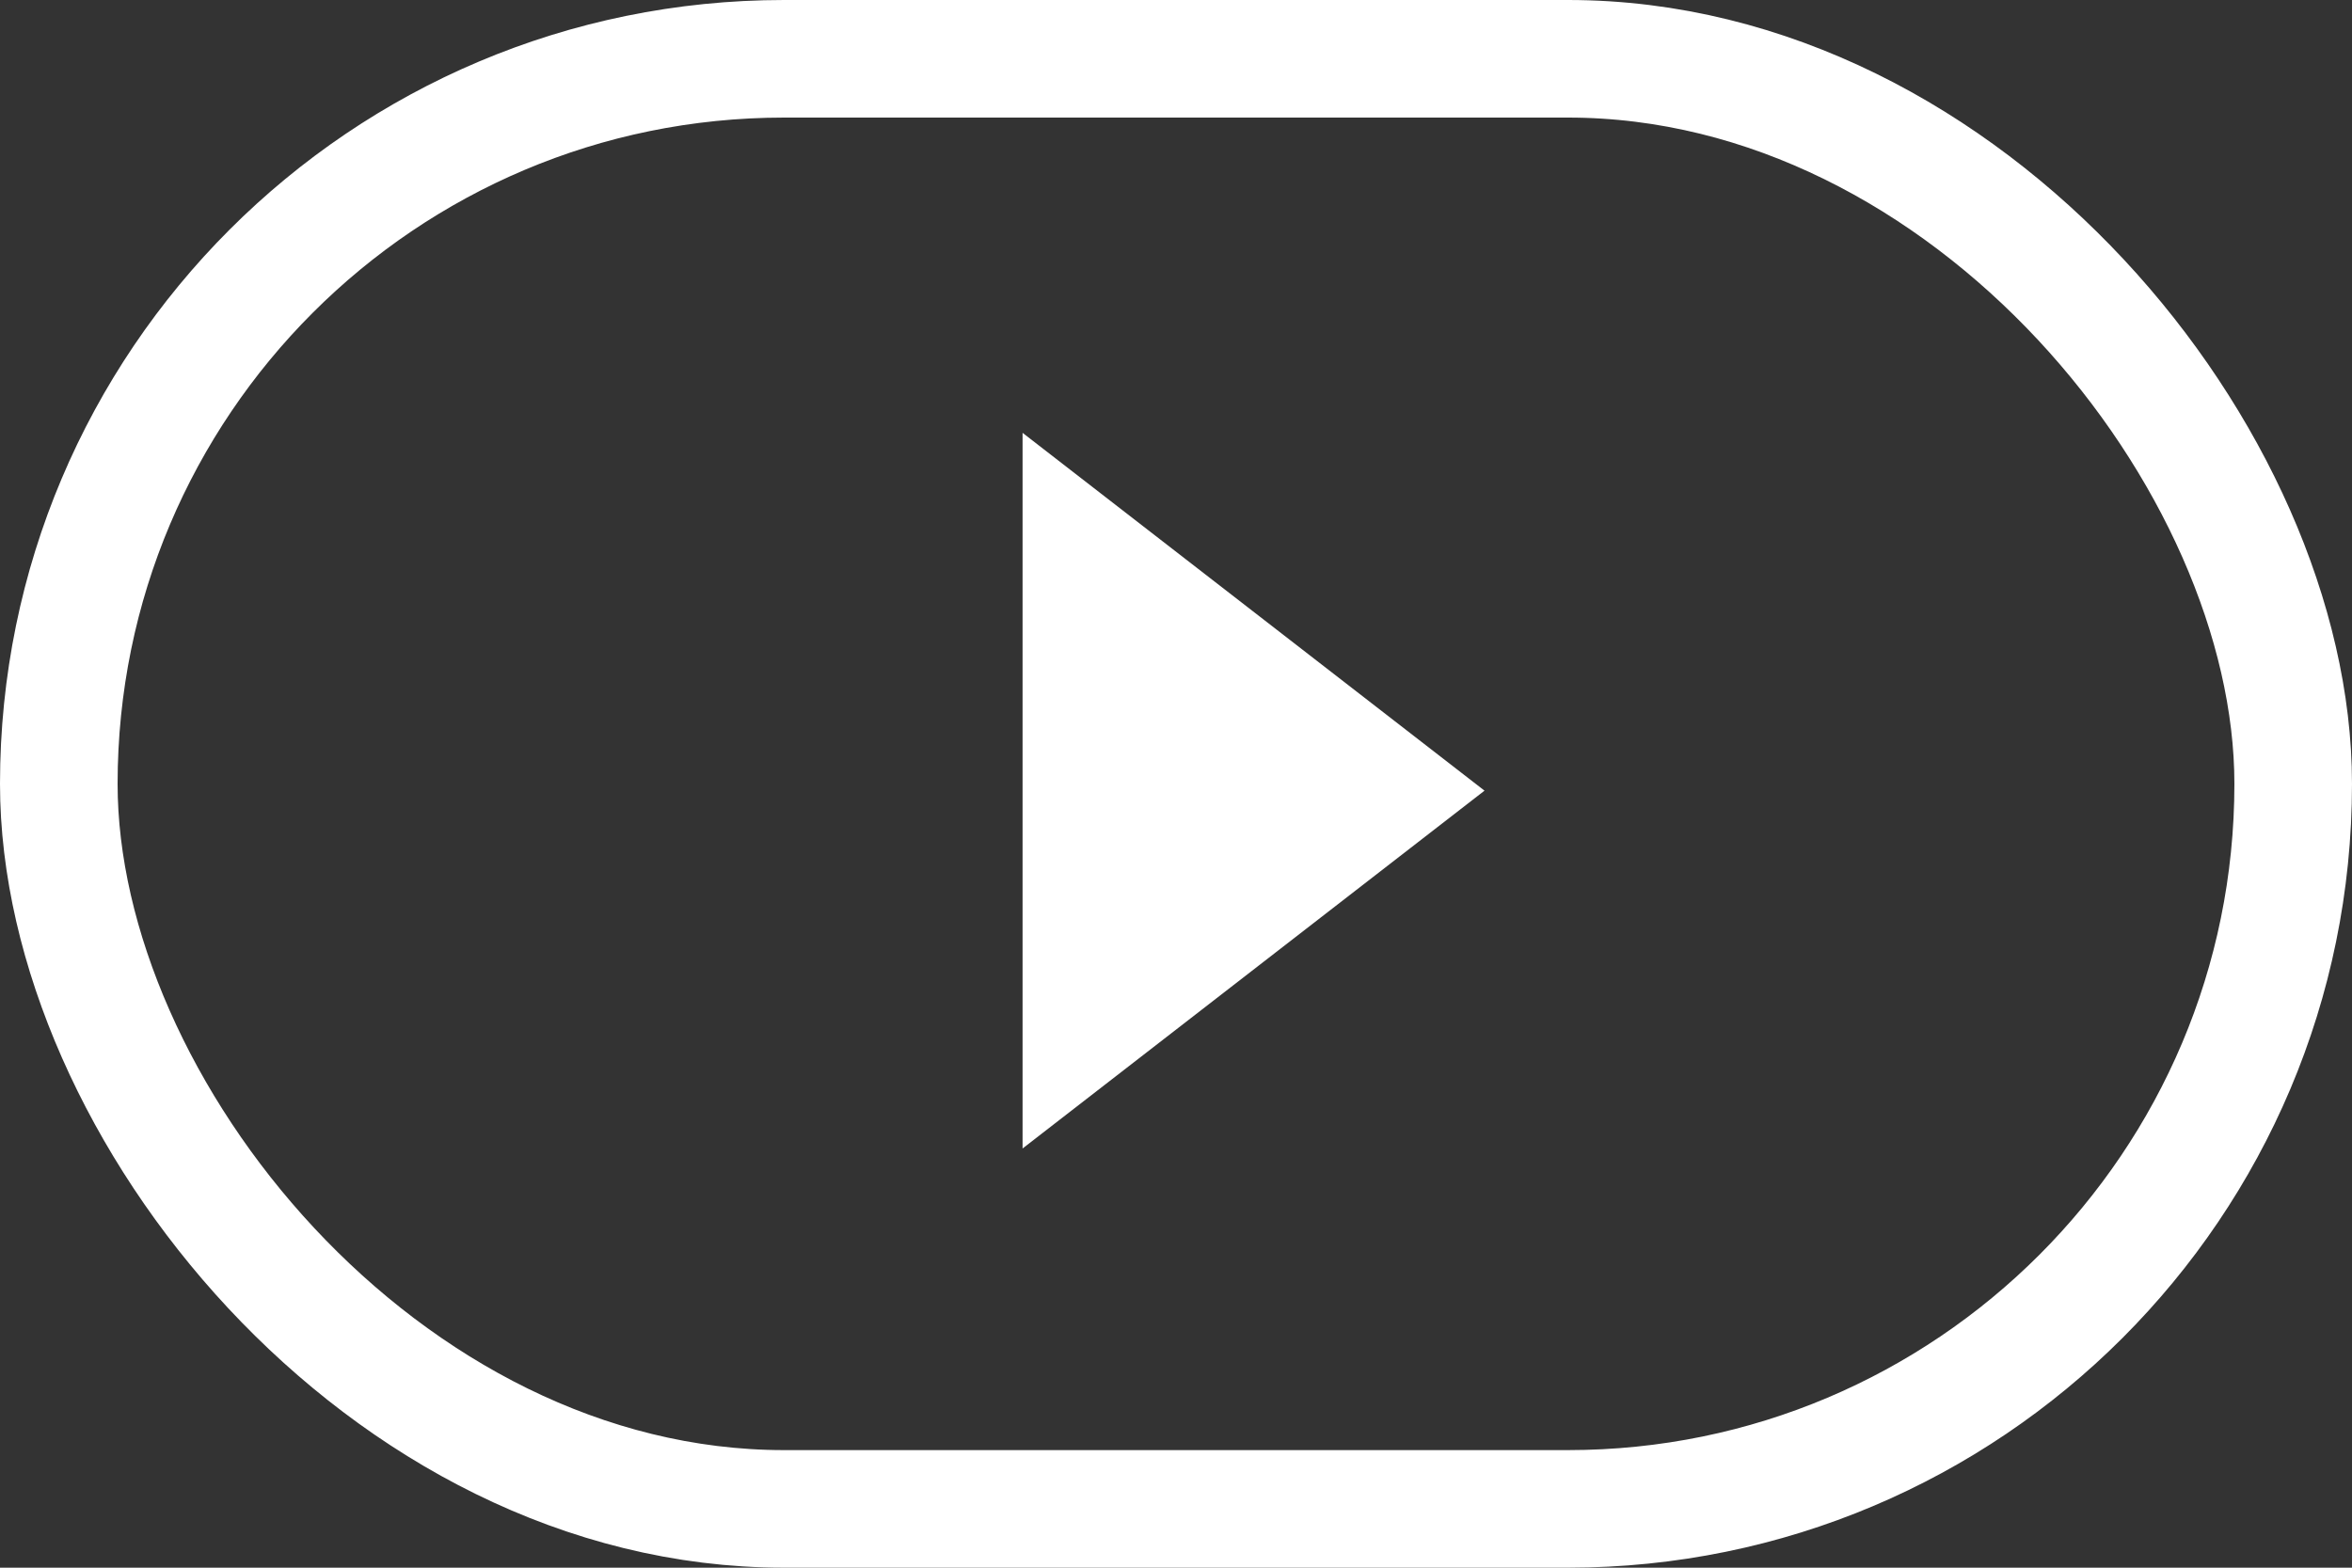 <svg xmlns="http://www.w3.org/2000/svg" width="30" height="20" viewBox="0 0 30 20">
  <rect x="0" y="0" width="30" height="20" fill="#333333" stroke="none"/>
  <g id="icon-video" transform="translate(-898 -2454)">
    <g id="Rectangle_2450" data-name="Rectangle 2450" transform="translate(898 2454)" fill="none" stroke="#fff" stroke-width="1.5">
      <rect width="30" height="20" rx="10" stroke="none"/>
      <rect x="0.75" y="0.75" width="28.5" height="18.5" rx="9.25" fill="none"/>
    </g>
    <path id="Polygon_1" data-name="Polygon 1" d="M4.565,0,9.13,5.892H0Z" transform="translate(916.935 2459.522) rotate(90)" fill="#fff"/>
  </g>
</svg>
